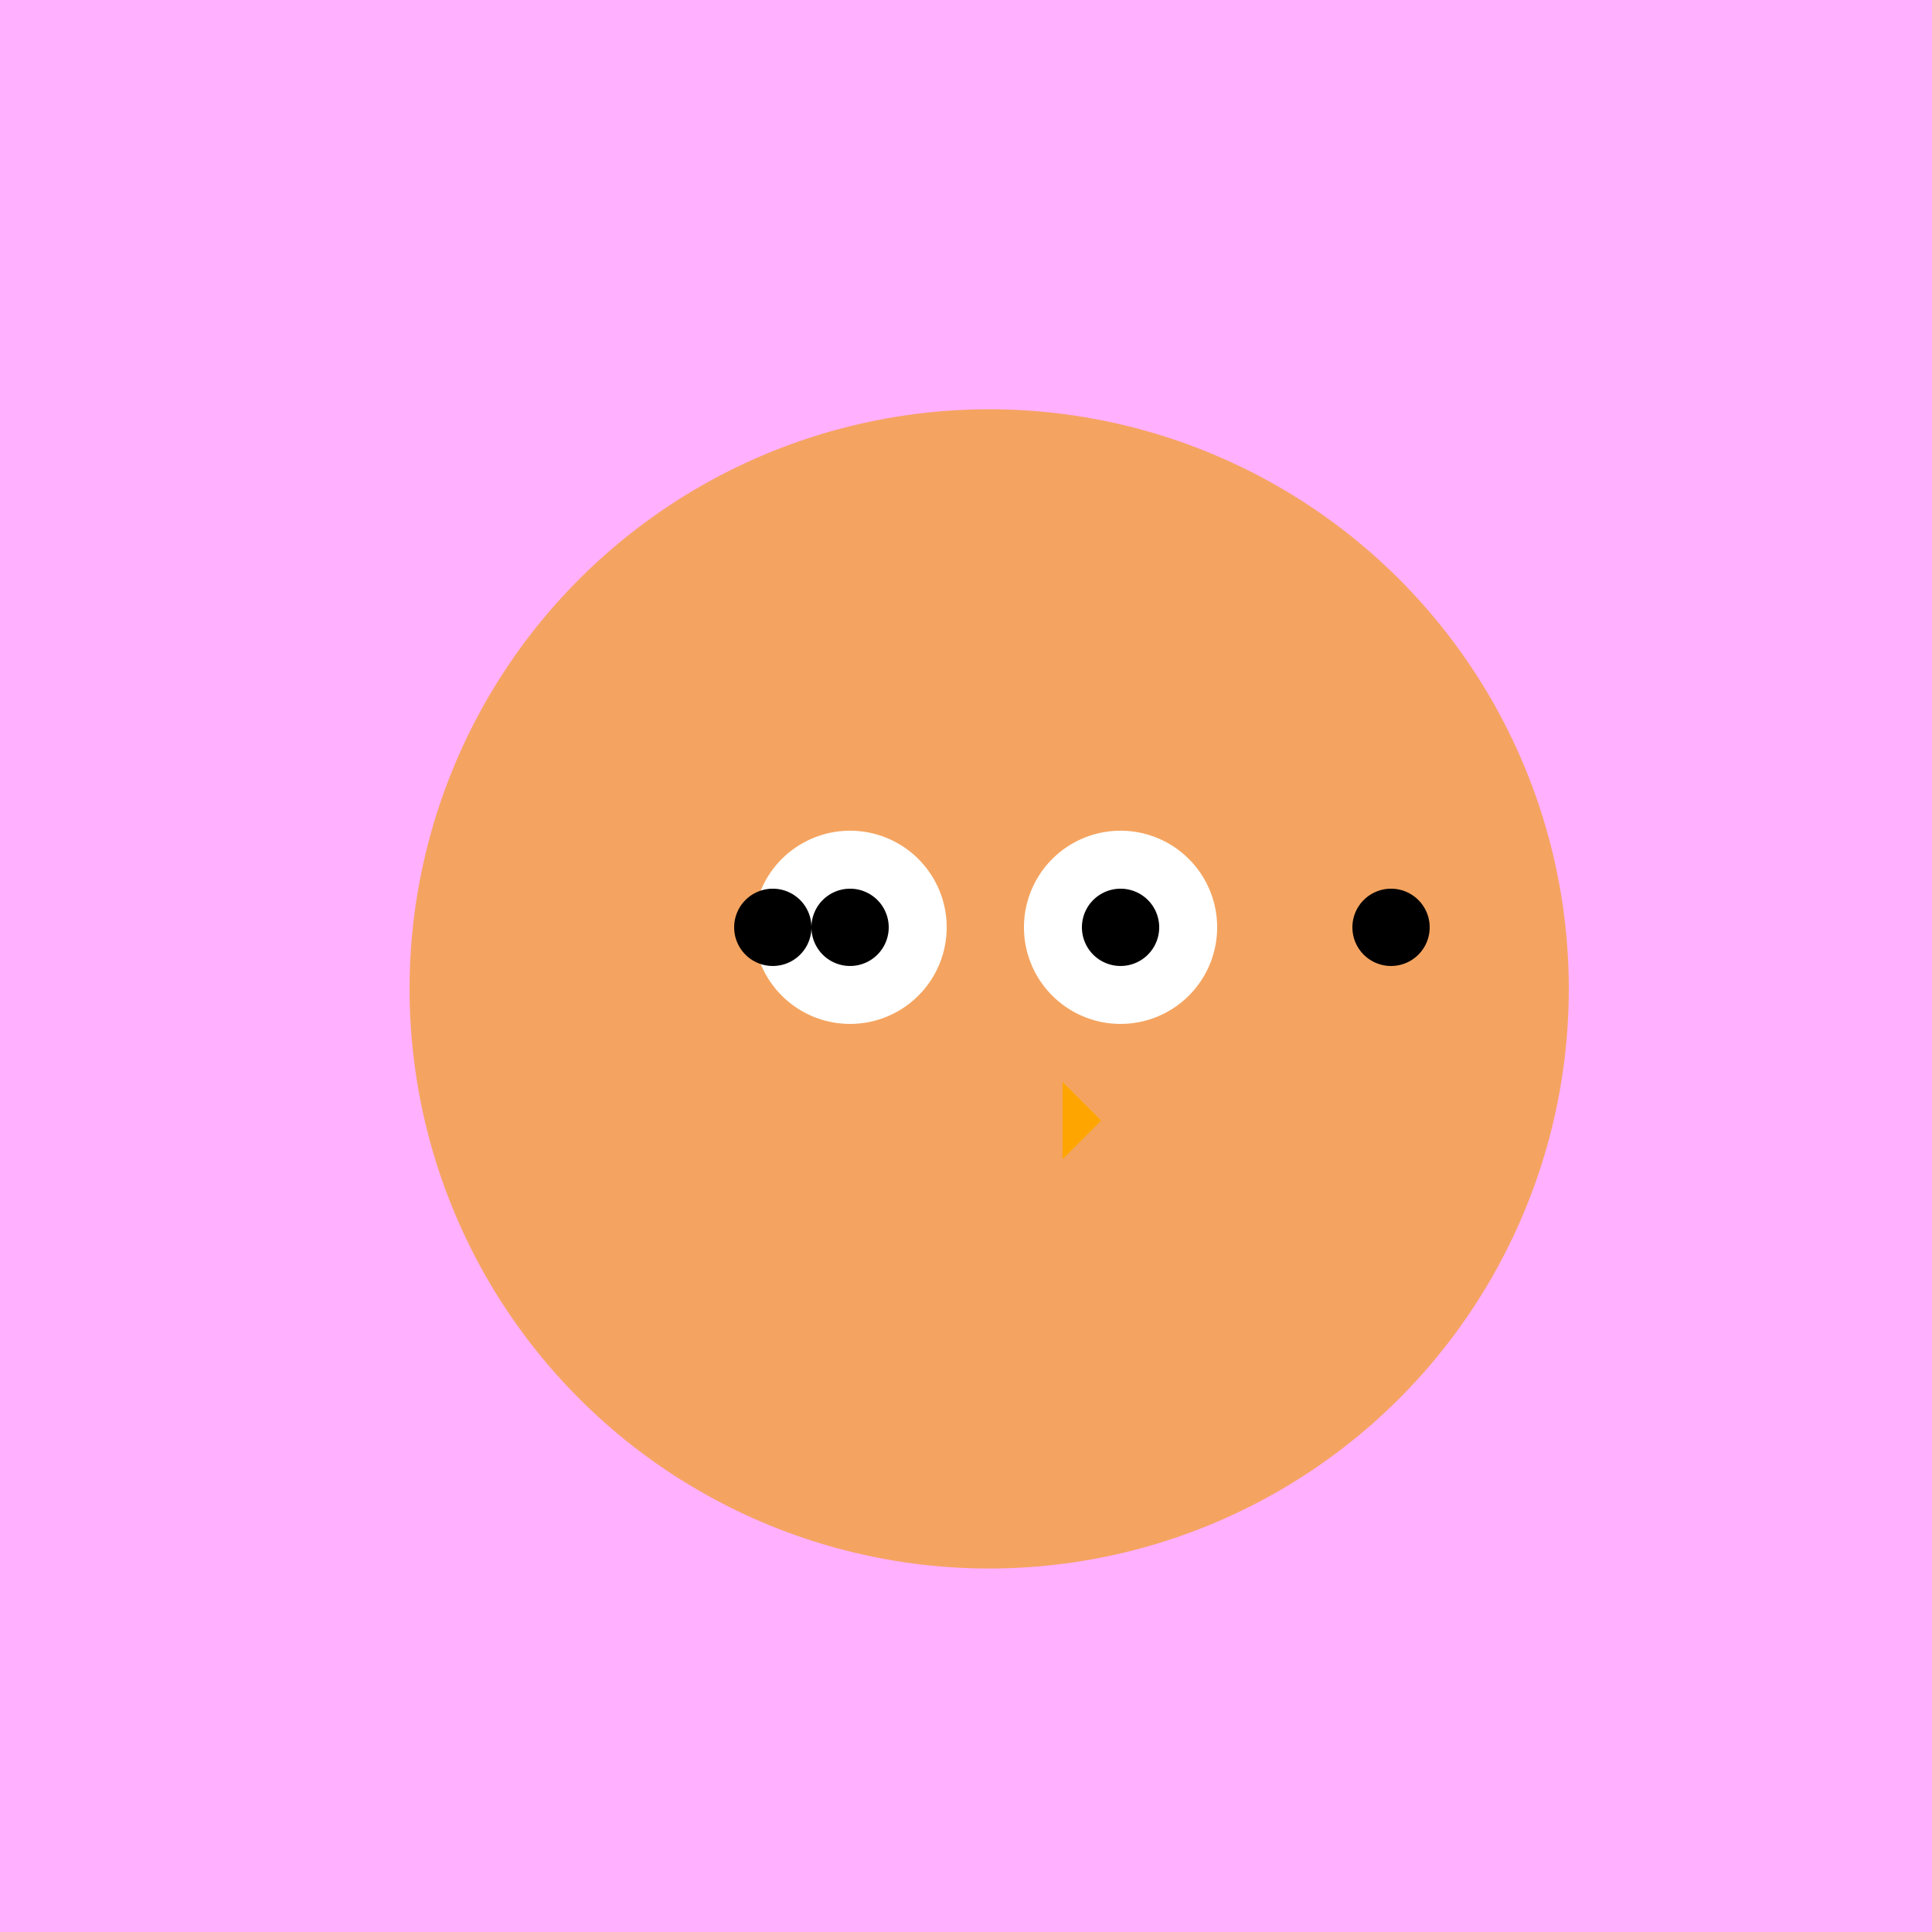 <!--

Generated by DrawGPT.
Free, open source, AI generated images in SVG, PNG, and HTML Canvas format.
https://drawgpt.ai

Created: 2023-09-26T00:54:15.399Z
Link: https://drawgpt.ai/prompt/8975/

-->
<svg xmlns="http://www.w3.org/2000/svg" xmlns:xlink="http://www.w3.org/1999/xlink" width="500" height="500"><defs/><g><rect fill="#FFB0FF" stroke="none" x="0" y="0" width="512" height="512"/><path fill="#F4A460" stroke="none" paint-order="stroke fill markers" d=" M 406 256 A 150 150 0 1 1 406 255.85"/><path fill="#FFFFFF" stroke="none" paint-order="stroke fill markers" d=" M 245 240 A 25 25 0 1 1 245 239.975"/><path fill="#FFFFFF" stroke="none" paint-order="stroke fill markers" d=" M 315 240 A 25 25 0 1 1 315 239.975"/><path fill="#000000" stroke="none" paint-order="stroke fill markers" d=" M 230 240 A 10 10 0 1 1 230 239.99"/><path fill="#000000" stroke="none" paint-order="stroke fill markers" d=" M 300 240 A 10 10 0 1 1 300 239.99"/><path fill="#FFA500" stroke="none" paint-order="stroke fill markers" d=" M 275 280 L 275 300 L 285 290"/><path fill="#F4A460" stroke="none" paint-order="stroke fill markers" d=" M 200 200 L 220 210 L 240 200"/><path fill="#F4A460" stroke="none" paint-order="stroke fill markers" d=" M 200 280 L 220 270 L 240 280"/><path fill="#F4A460" stroke="none" paint-order="stroke fill markers" d=" M 320 200 L 340 210 L 360 200"/><path fill="#F4A460" stroke="none" paint-order="stroke fill markers" d=" M 320 280 L 340 270 L 360 280"/><path fill="#000000" stroke="none" paint-order="stroke fill markers" d=" M 210 240 A 10 10 0 1 1 210 239.99"/><path fill="#000000" stroke="none" paint-order="stroke fill markers" d=" M 370 240 A 10 10 0 1 1 370 239.99"/></g></svg>